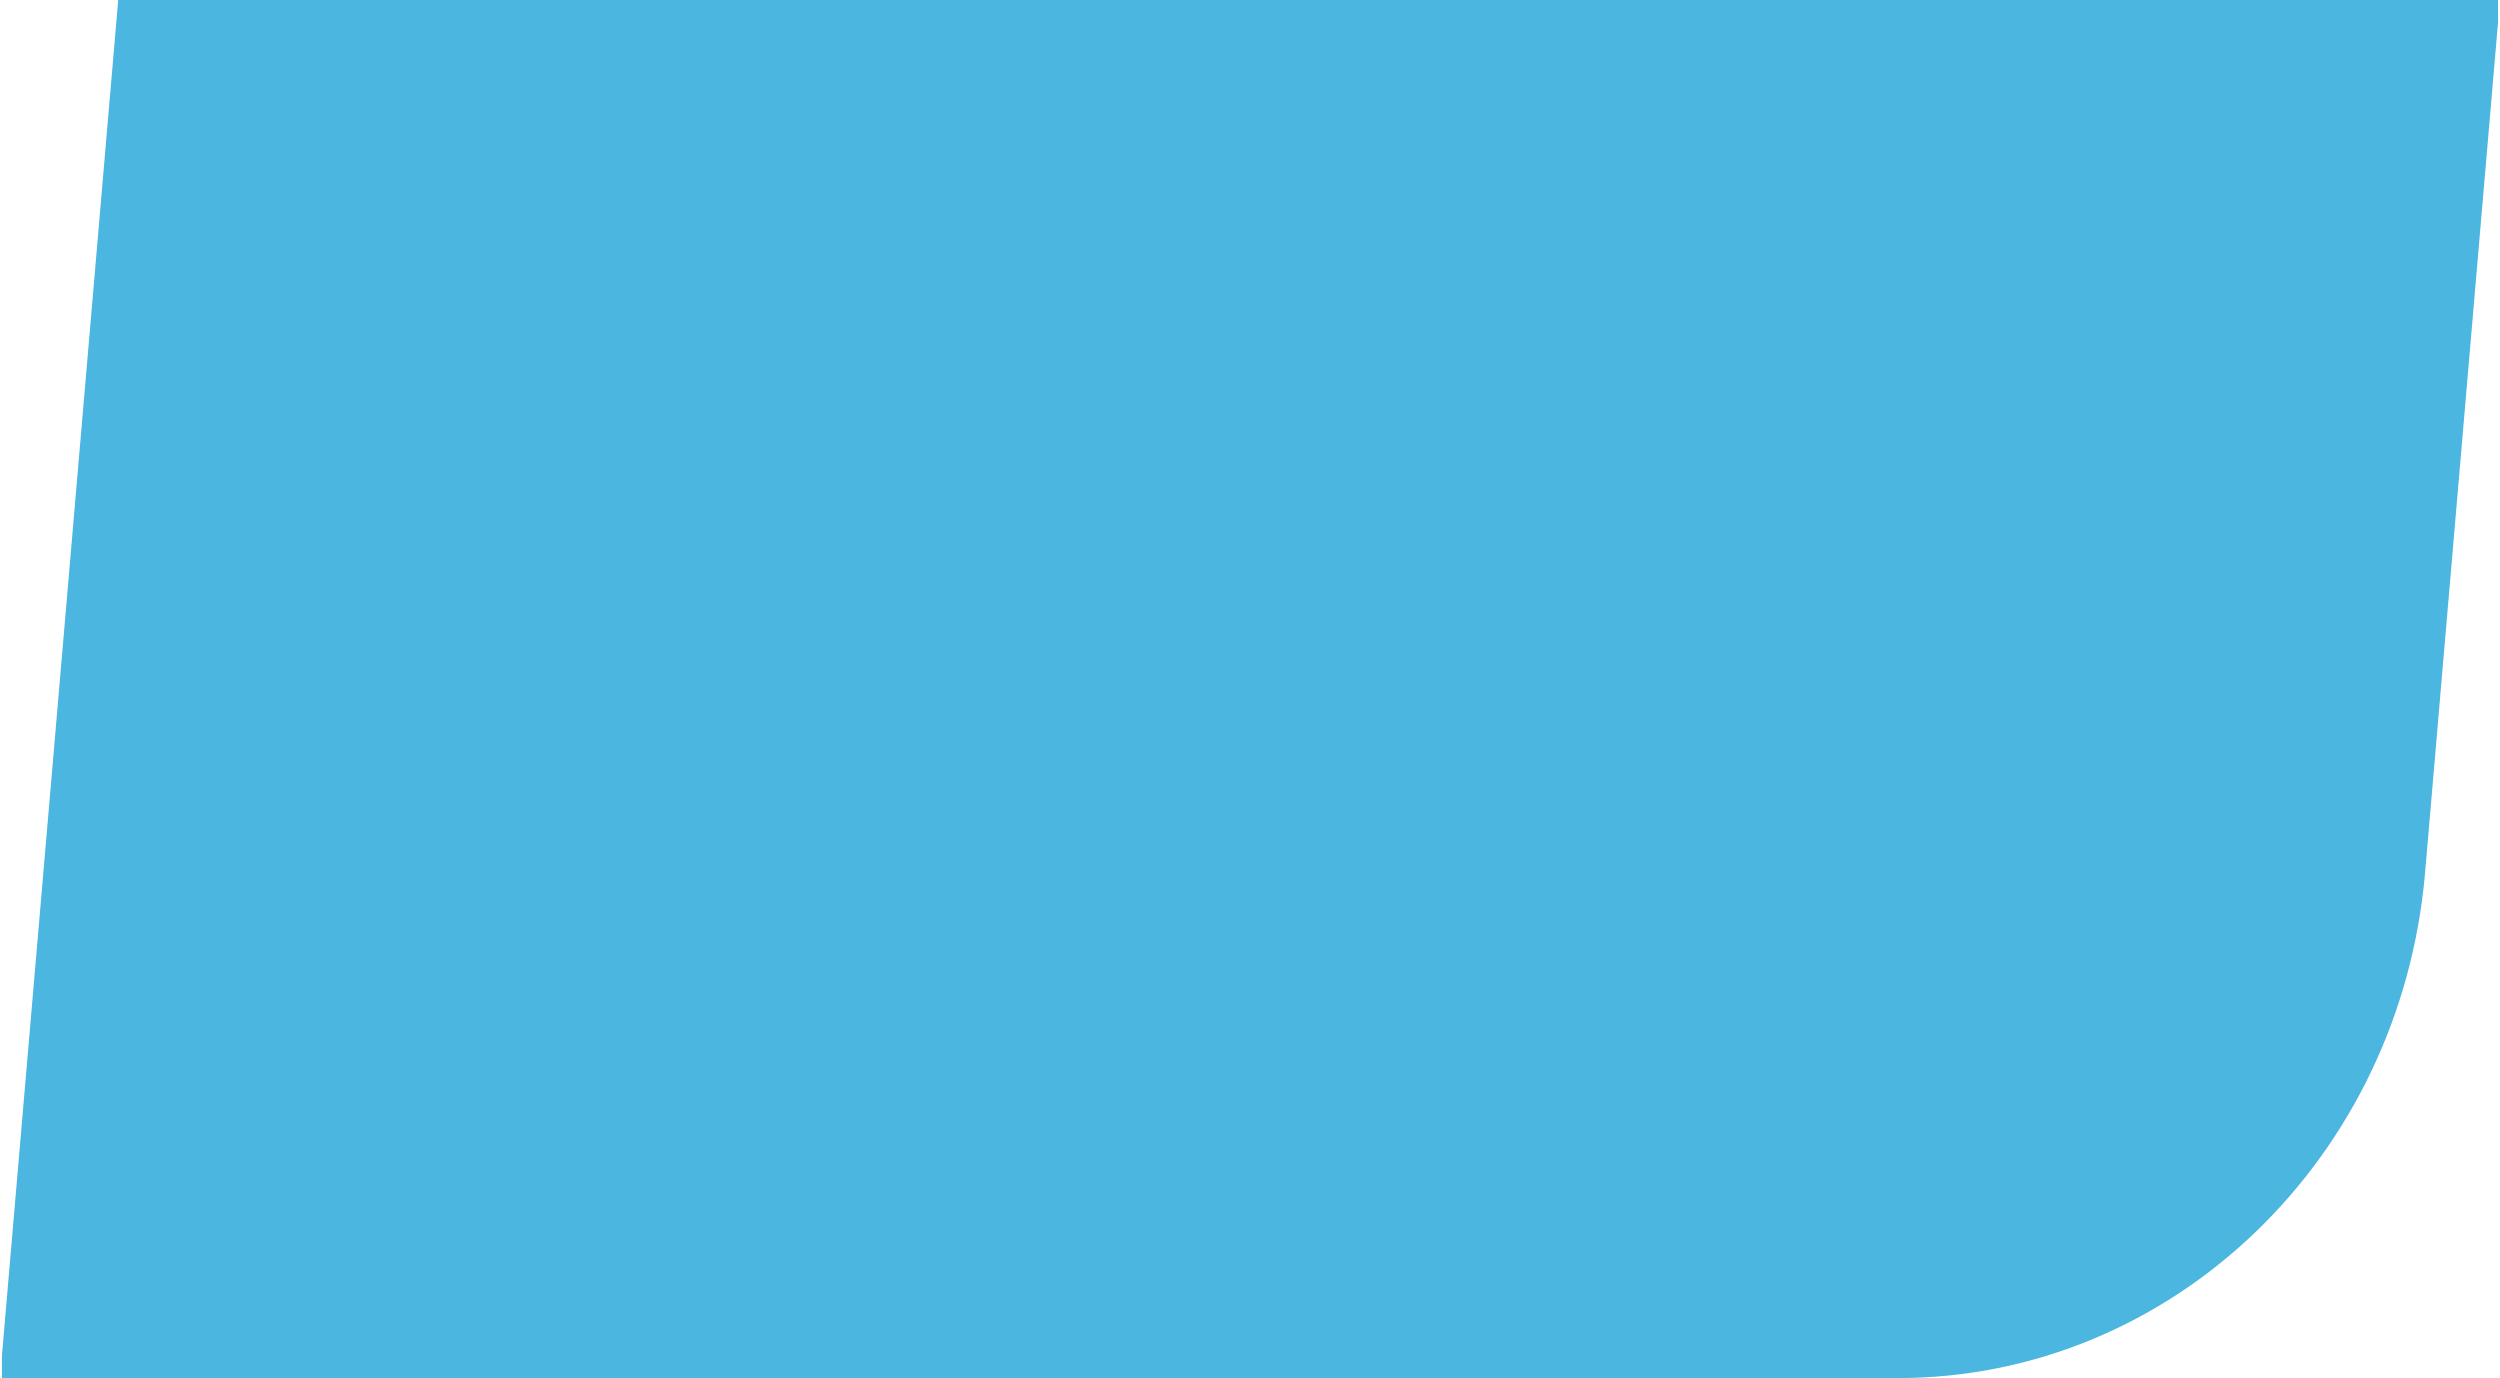 <svg xmlns="http://www.w3.org/2000/svg" xmlns:xlink="http://www.w3.org/1999/xlink" viewBox="0 0 529.72 292"><defs><style>.cls-1{fill:none;}.cls-2{clip-path:url(#clip-path);}.cls-3{opacity:0.82;}.cls-4{opacity:0.86;}.cls-5{fill:#0097d2;}</style><clipPath id="clip-path" transform="translate(0.34)"><rect class="cls-1" width="529" height="292"/></clipPath></defs><g id="レイヤー_2" data-name="レイヤー 2"><g id="デザイン"><g class="cls-2"><g id="グループ_7" data-name="グループ 7" class="cls-3"><g id="グループ_6" data-name="グループ 6"><g class="cls-2"><g id="グループ_5" data-name="グループ 5"><g id="グループ_4" data-name="グループ 4" class="cls-4"><g id="グループ_3" data-name="グループ 3"><g class="cls-2"><g id="グループ_2-2" data-name="グループ 2-2"><path id="パス_2" data-name="パス 2" class="cls-5" d="M24.71,0H529.37L513.51,184.85C508.31,245.52,459.82,292,401.73,292H-.34Z" transform="translate(0.34)"/></g></g></g></g></g></g></g></g></g></g></g></svg>